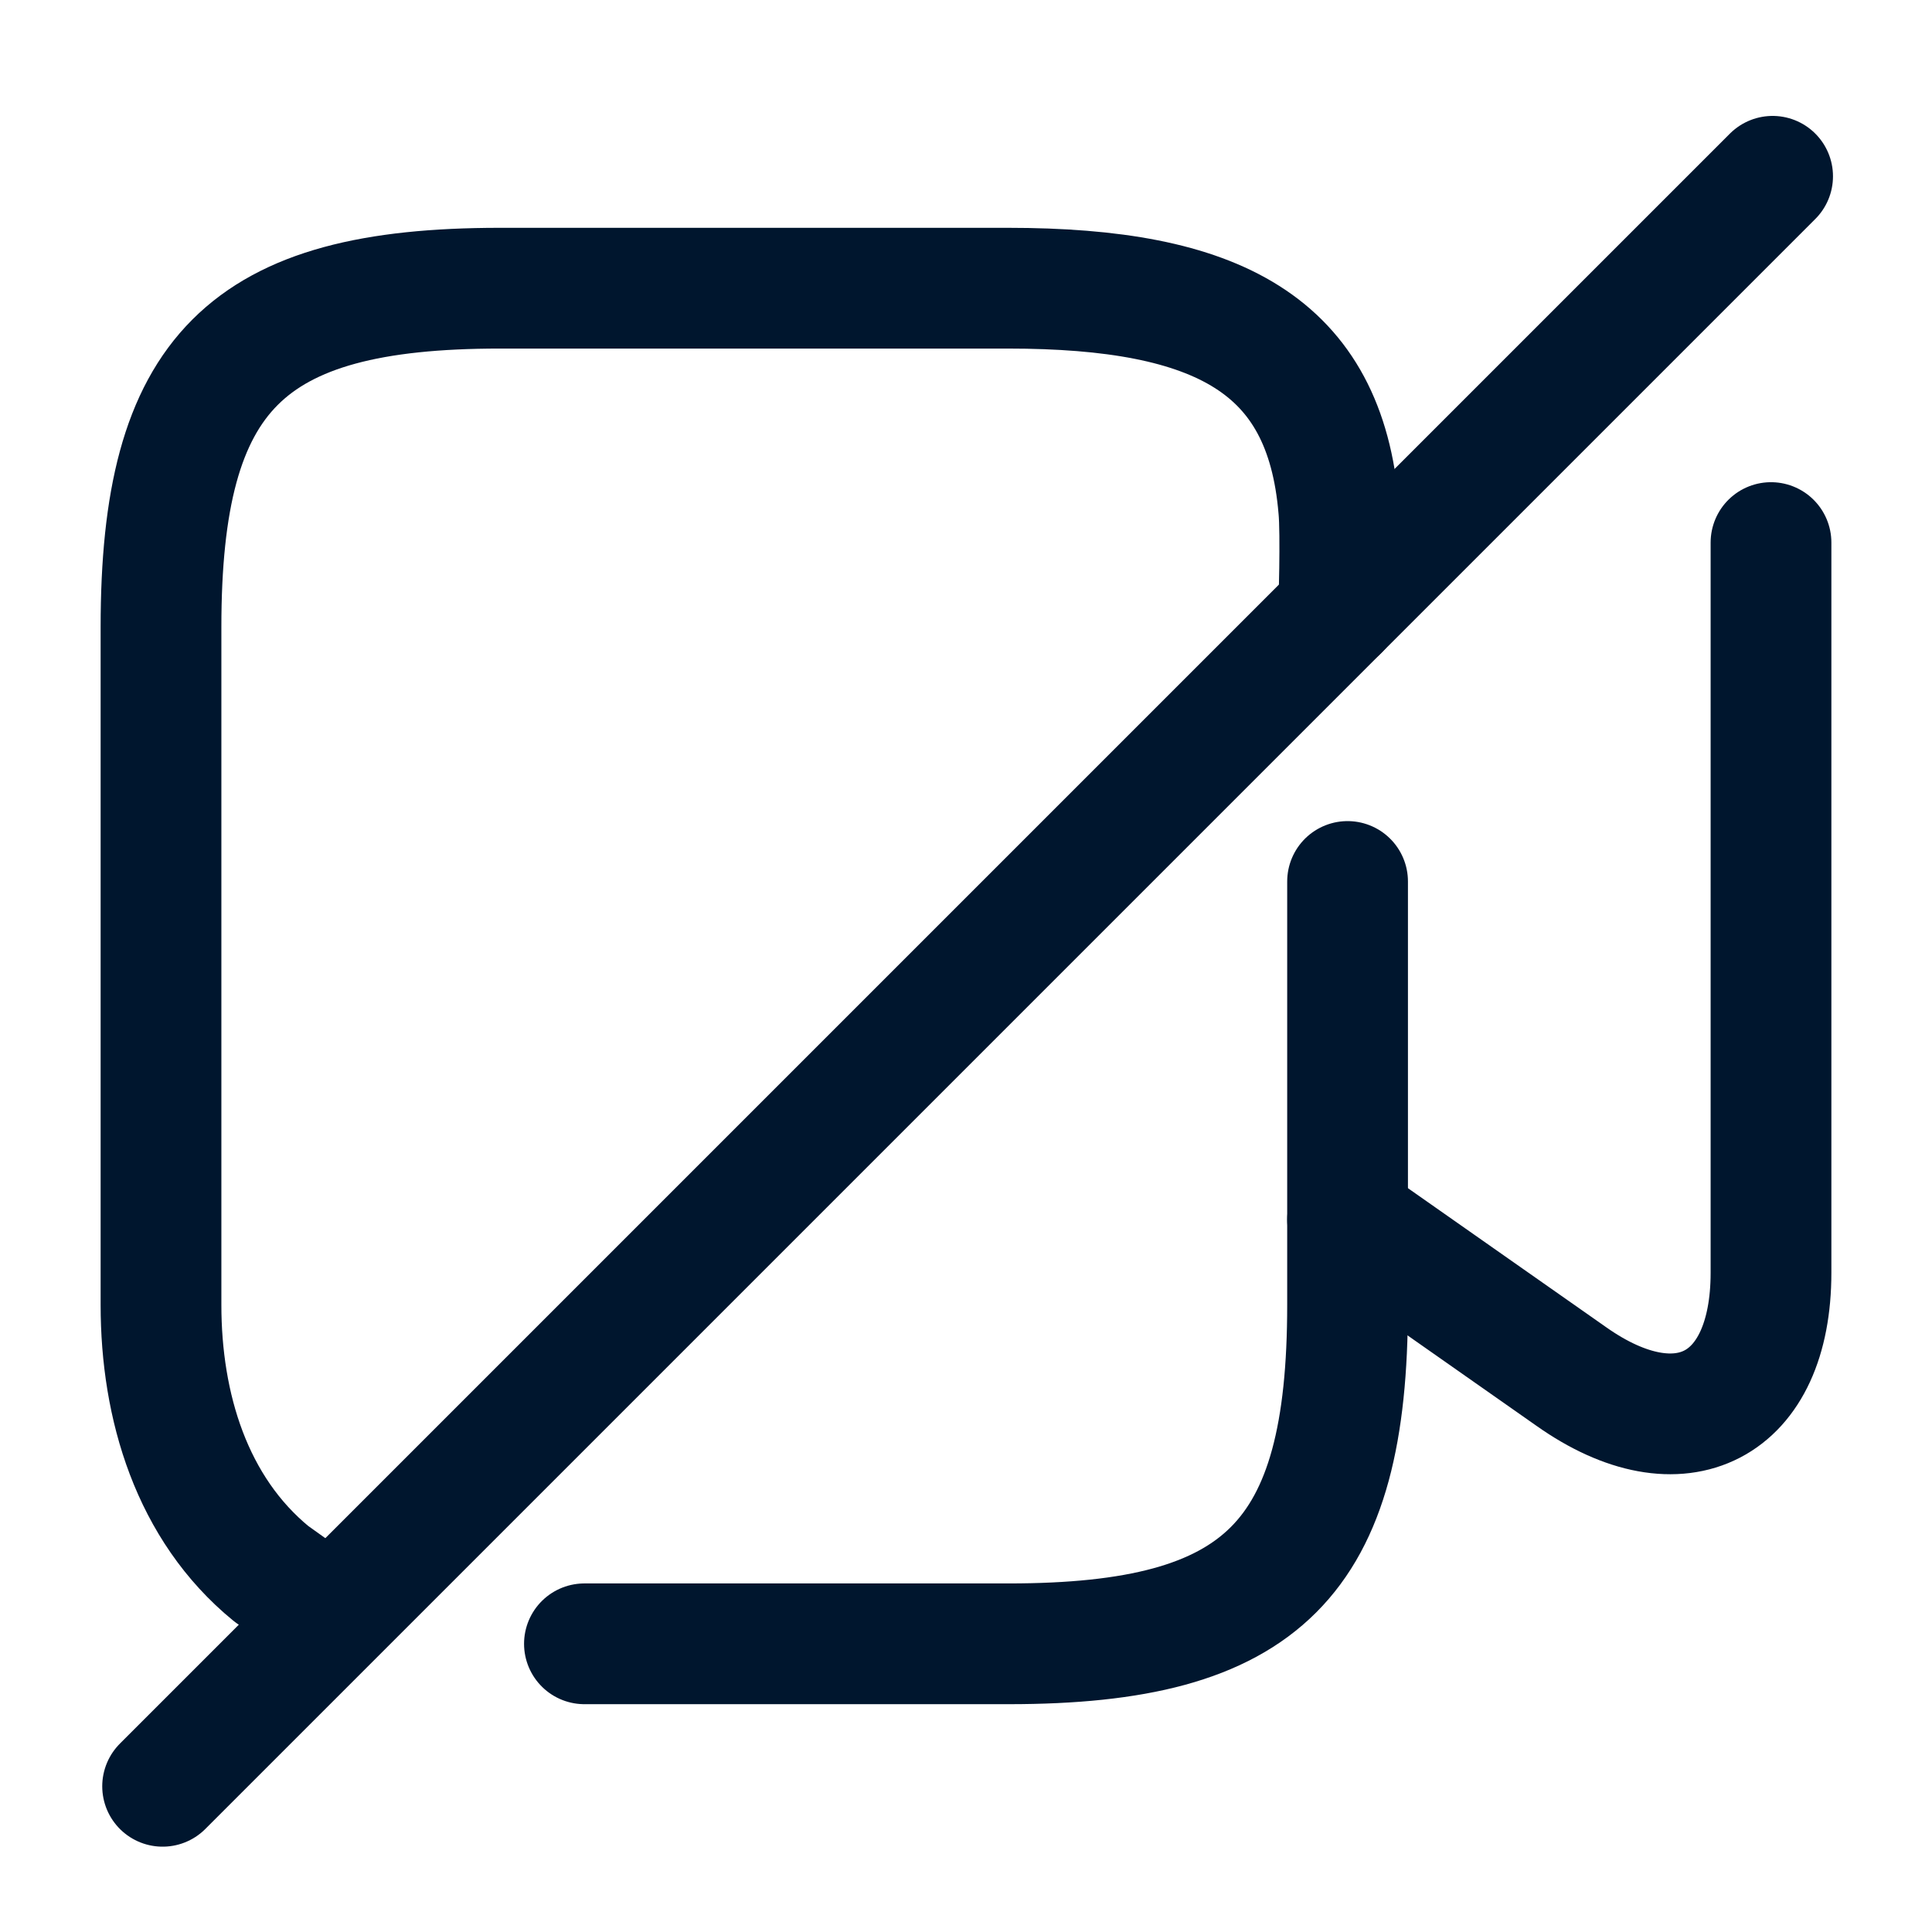 <svg width="24" height="24" viewBox="0 0 24 24" fill="none" xmlns="http://www.w3.org/2000/svg">
<g clip-path="url(#clip0_177_146)">
<path d="M16.63 7.58C16.63 7.58 16.66 6.63 16.63 6.32C16.46 4.28 15.13 3.58 12.52 3.58H6.21C3.05 3.58 2 4.63 2 7.79V16.21C2 17.47 2.38 18.74 3.37 19.55L4 20" stroke="#00162E" stroke-width="1.5" stroke-linecap="round" stroke-linejoin="round"/>
<path d="M16.74 10.95V16.21C16.74 19.37 15.69 20.42 12.53 20.42H7.26" stroke="#00162E" stroke-width="1.5" stroke-linecap="round" stroke-linejoin="round"/>
<path d="M22 6.74V15.81C22 17.48 20.88 18.06 19.52 17.1L16.74 15.15" stroke="#00162E" stroke-width="1.5" stroke-linecap="round" stroke-linejoin="round"/>
<path d="M22.02 2.19L2.02 22.19" stroke="#00162E" stroke-width="1.5" stroke-linecap="round" stroke-linejoin="round"/>
</g>
<defs>
<clipPath id="clip0_177_146">
<rect width="24" height="24" fill="white"/>
</clipPath>
</defs>
</svg>
